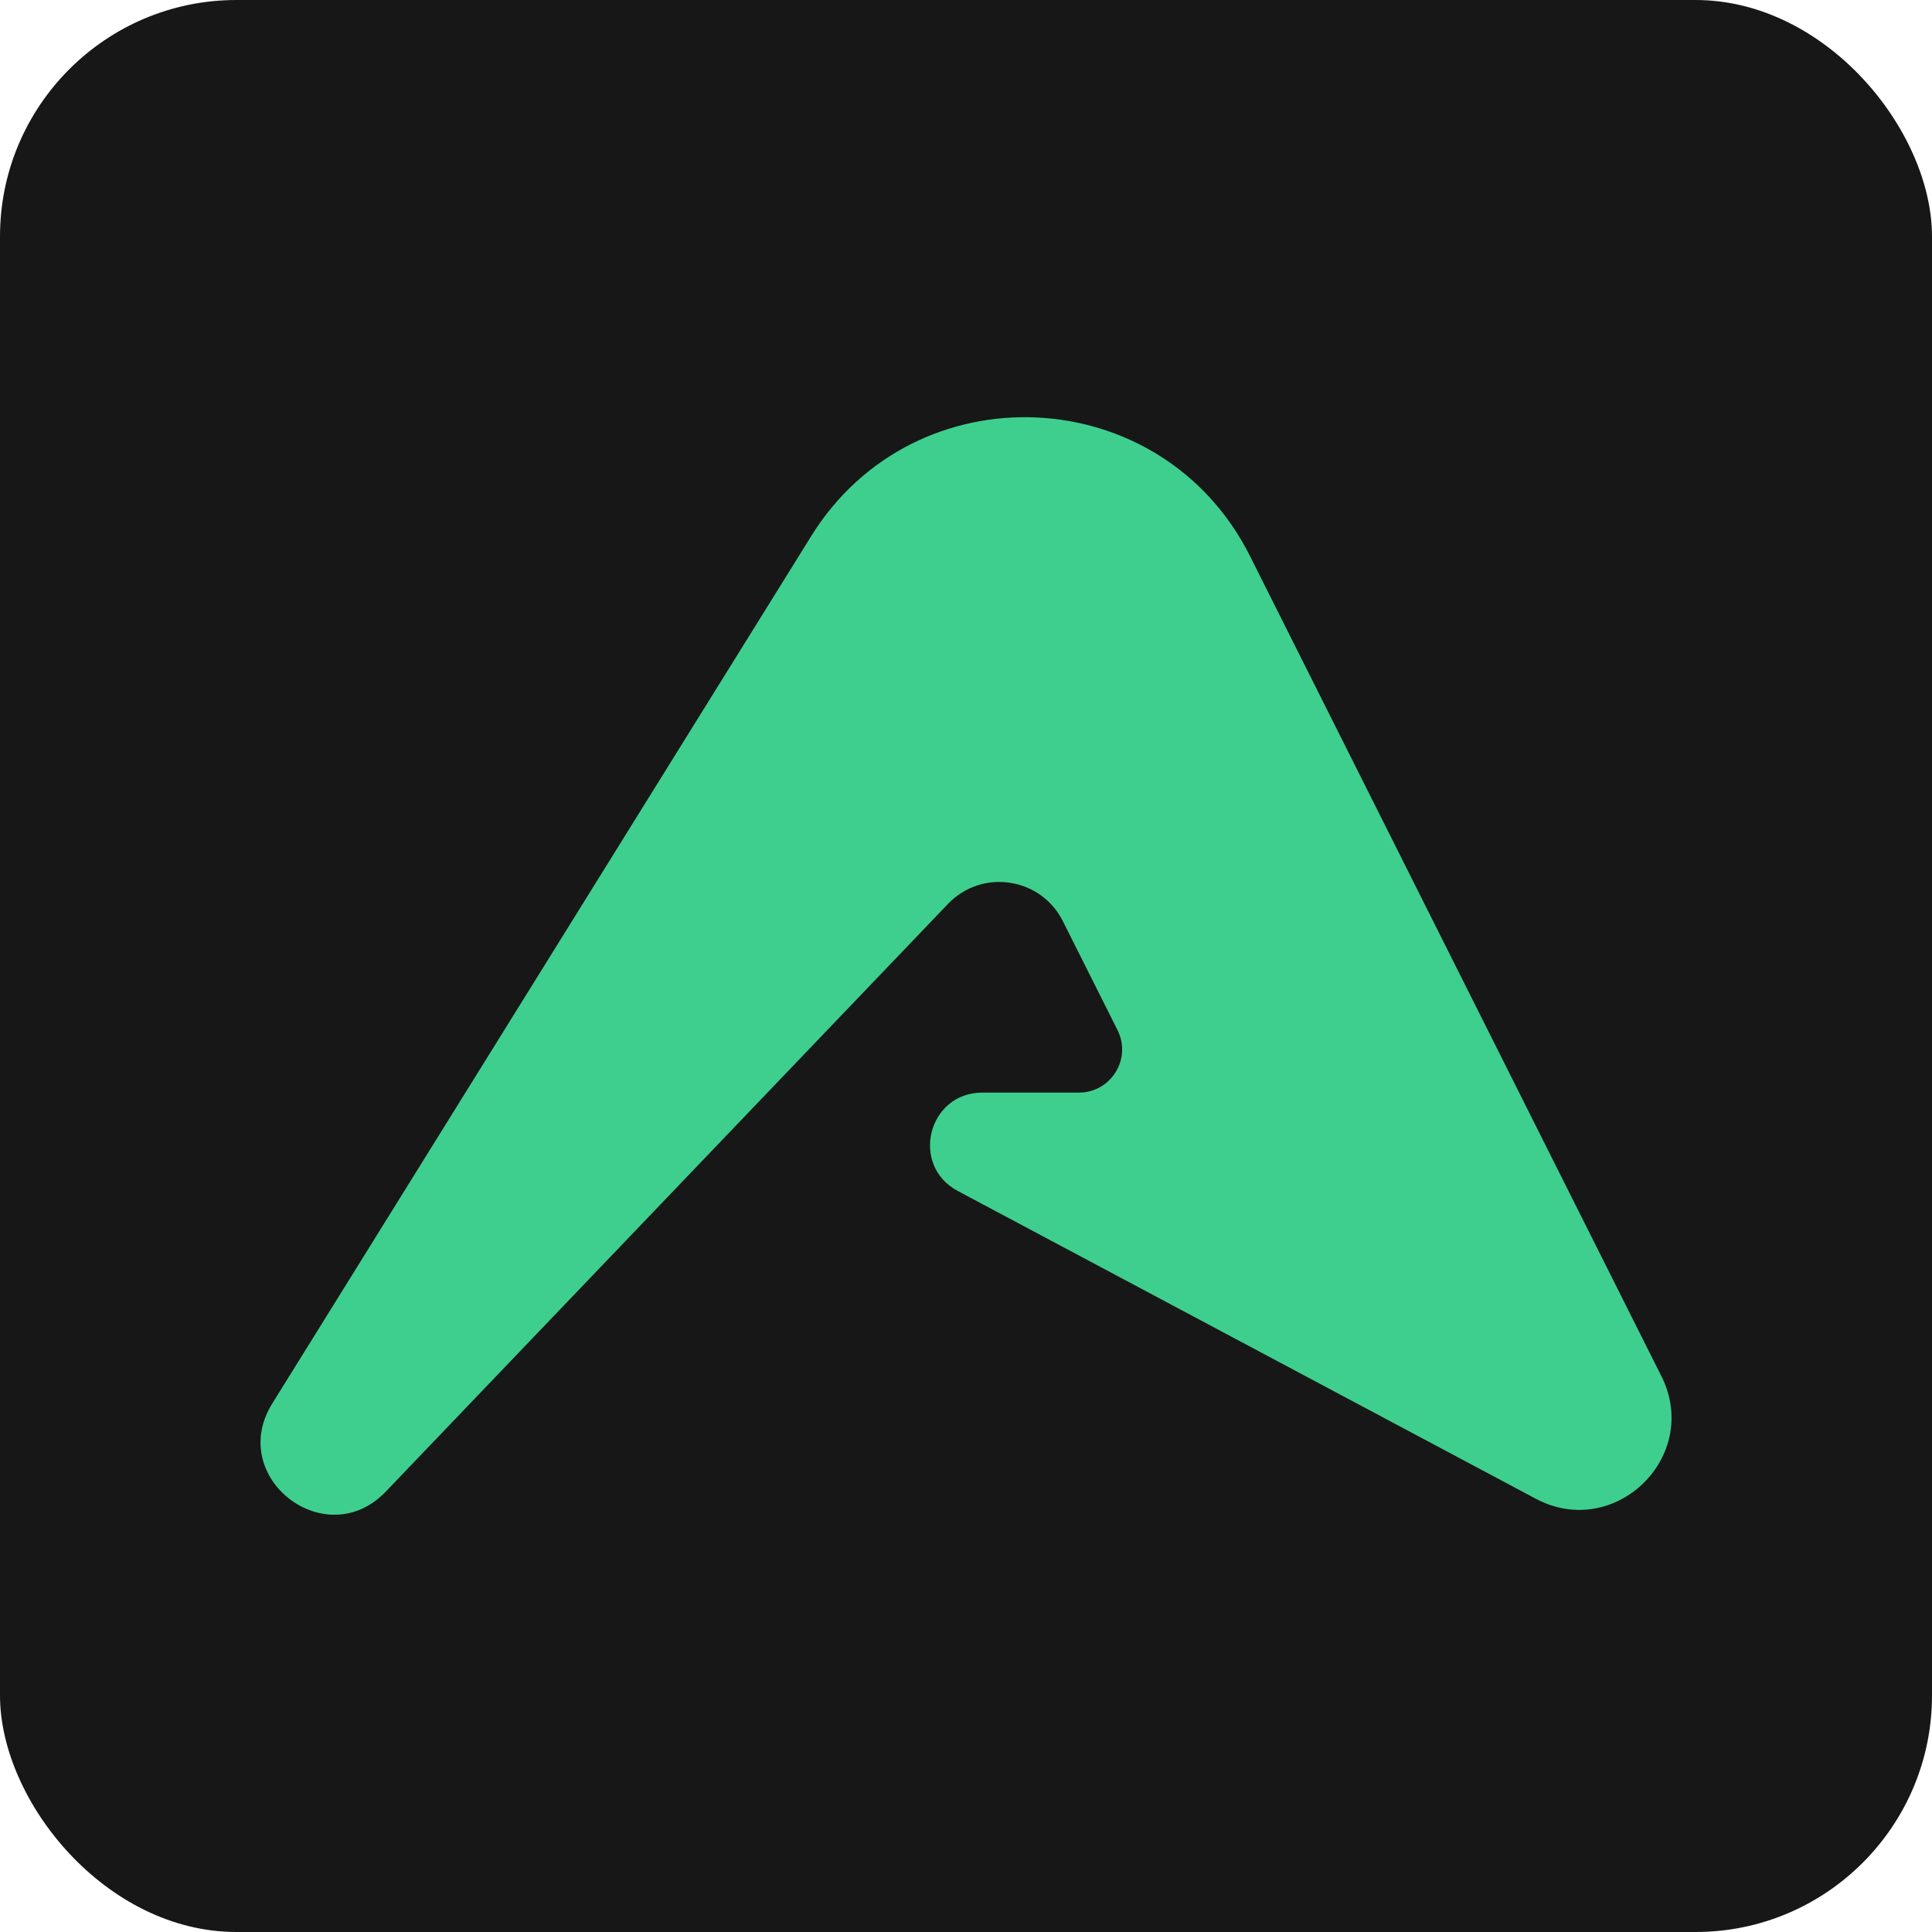 <?xml version="1.0" encoding="UTF-8"?>
<svg id="_レイヤー_1" data-name="レイヤー_1" xmlns="http://www.w3.org/2000/svg" version="1.1" viewBox="0 0 512 512">
  <!-- Generator: Adobe Illustrator 29.1.0, SVG Export Plug-In . SVG Version: 2.1.0 Build 142)  -->
  <defs>
    <style>
      .st0 {
        fill: #171717;
      }

      .st1 {
        fill: #3ecf8e;
      }
    </style>
  </defs>
  <rect class="st0" x="0" y="0" width="512" height="512" rx="62.67" ry="62.67"/>
  <path class="st1" d="M440.26,364.65l-109-217.29c-23.38-46.6-88.77-49.57-116.28-5.29l-142.84,229.9c-12.14,19.54,14.19,39.95,30.09,23.33l148.99-155.75c9-9.41,24.61-7.07,30.45,4.57l14.48,28.86c3.82,7.61-1.71,16.57-10.23,16.57h-25.59c-14.42,0-19.23,19.29-6.51,26.07l153.14,81.54c21.01,11.19,43.99-11.23,33.31-32.51Z"/>
</svg>
